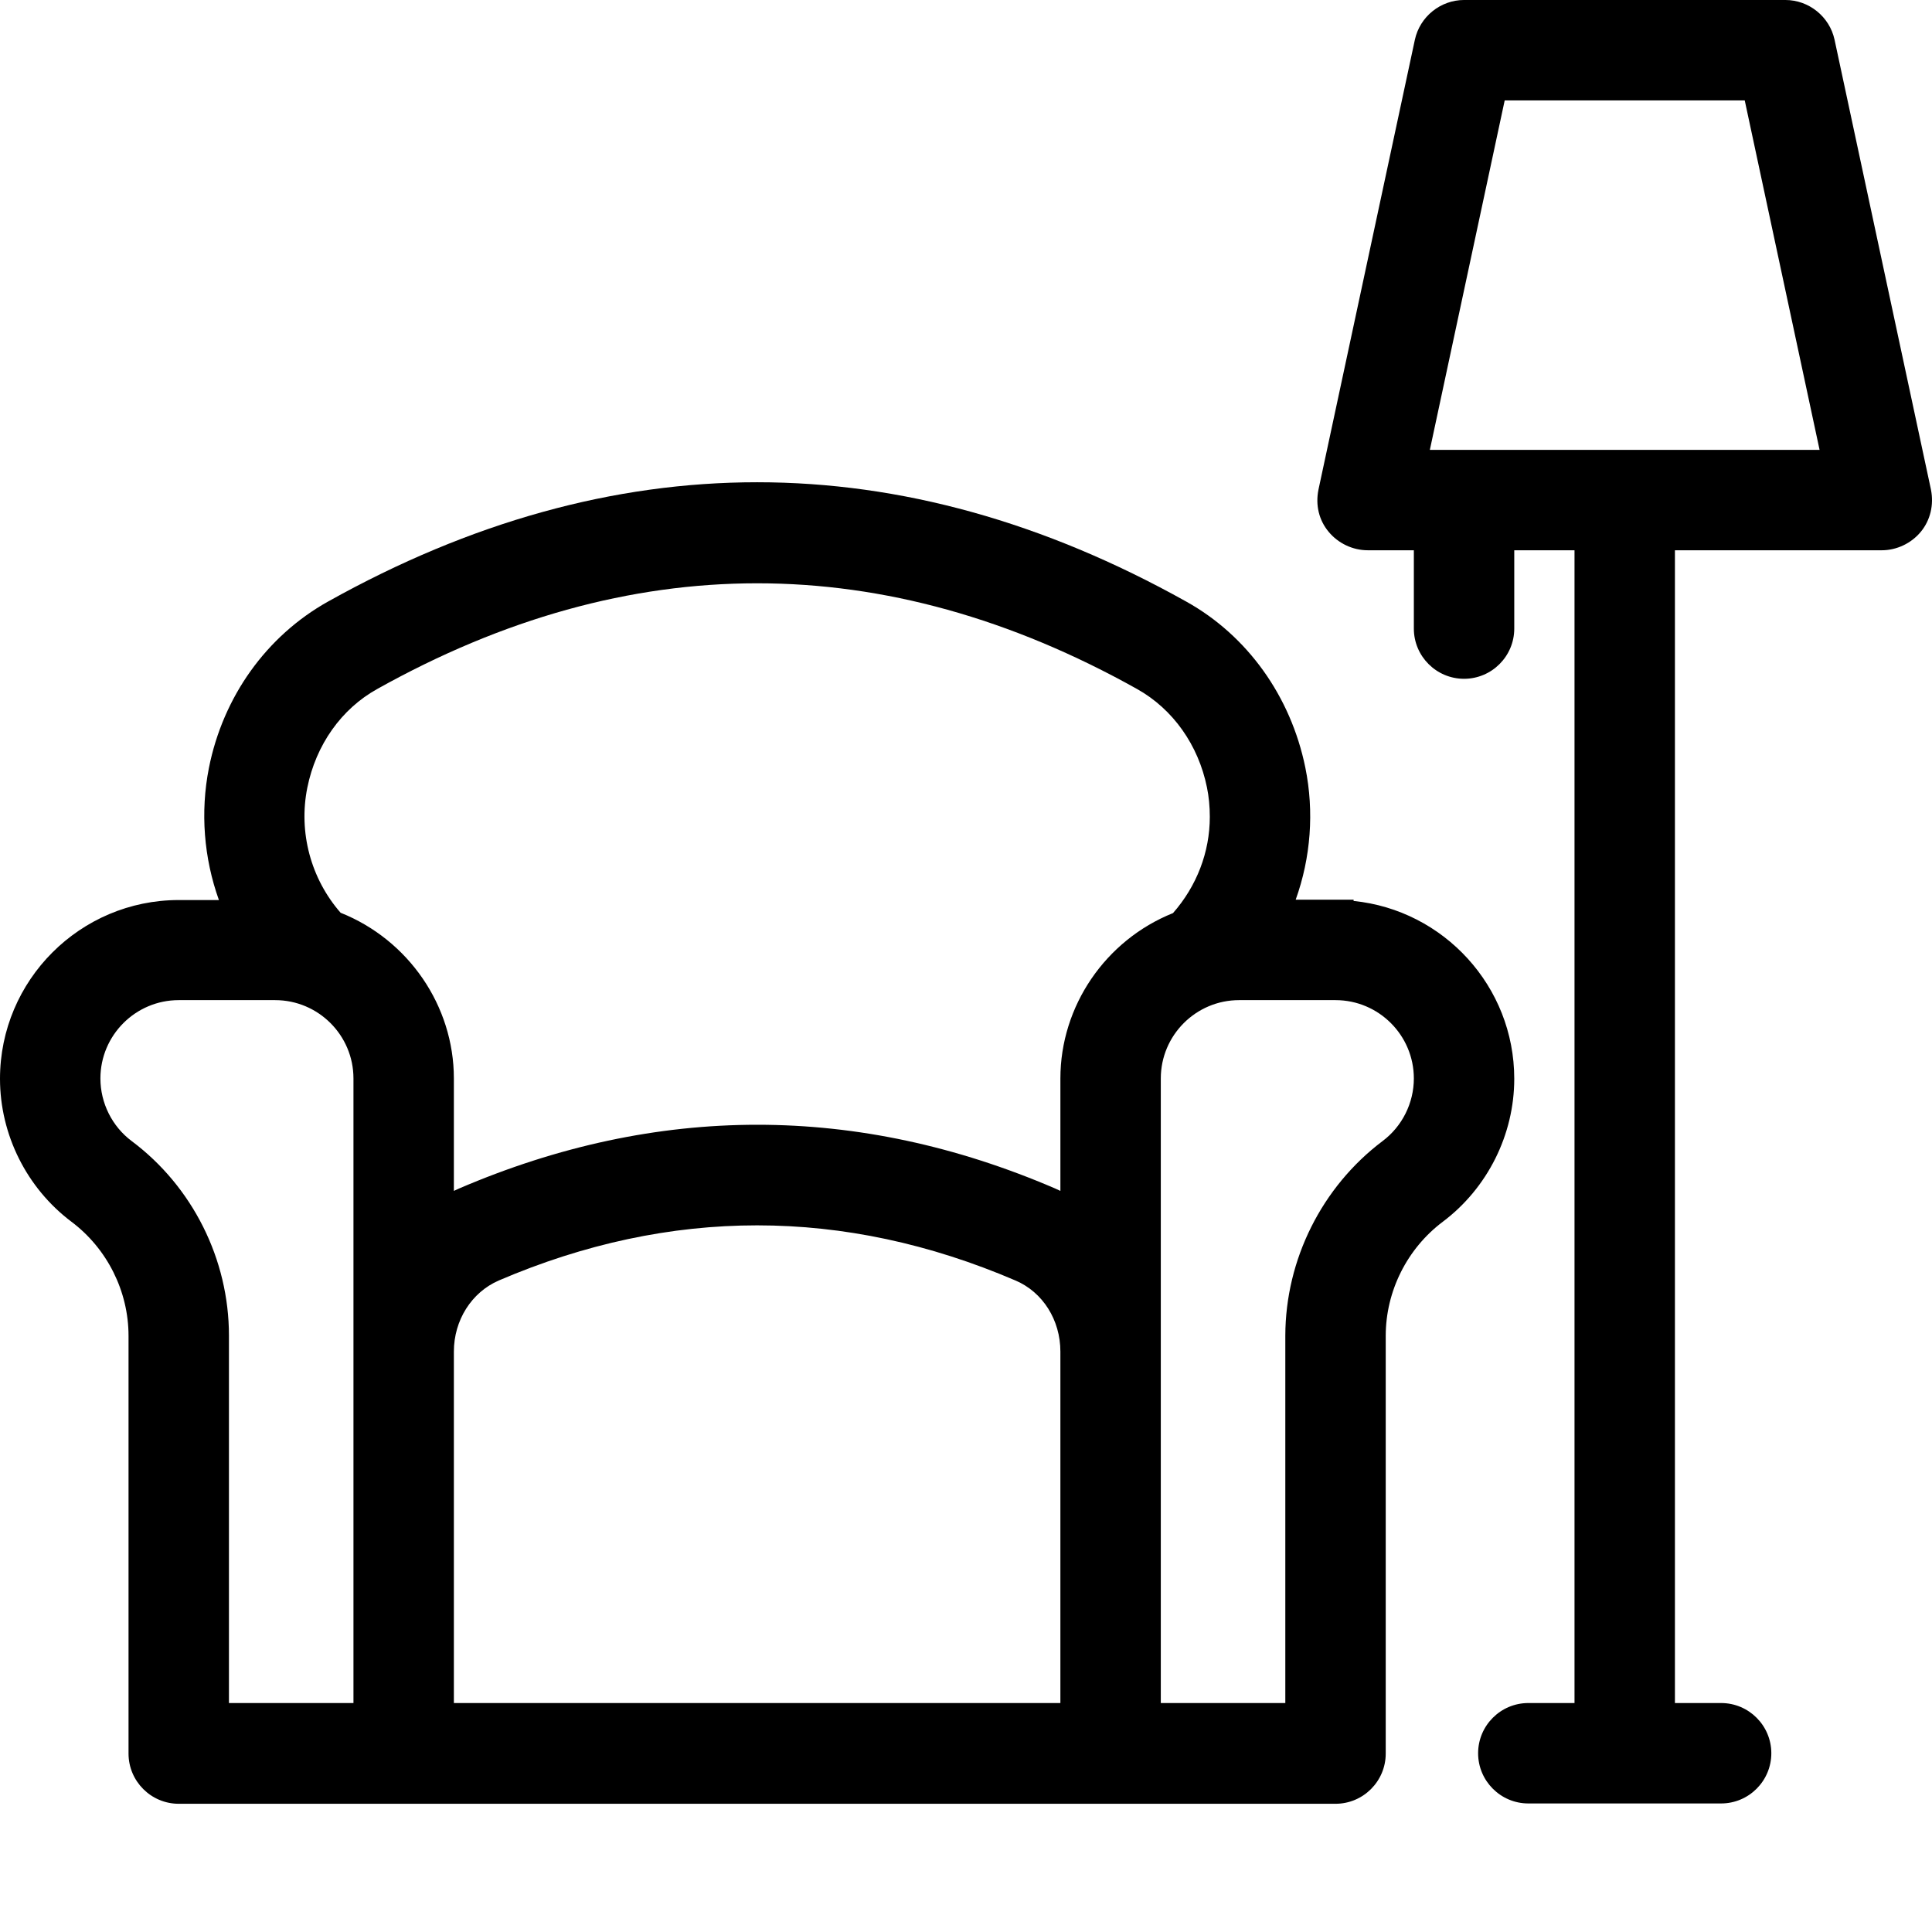 <?xml version="1.0" encoding="UTF-8"?>
<svg id="_Слой_1" data-name="Слой 1" xmlns="http://www.w3.org/2000/svg" viewBox="0 0 481.004 481">
  <path d="M337,224.306v-.306h-14.417c3.765-10.479,4.631-21.921,2.405-32.879-3.63-17.806-14.44-32.878-29.653-41.349-70.891-39.611-142.78-39.611-213.672,.001-15.328,8.573-26.137,23.682-29.658,41.457-2.157,10.949-1.261,22.381,2.497,32.851h-10.002c-24.538,0-44.5,19.963-44.5,44.5,0,13.909,6.652,27.217,17.795,35.597,8.895,6.688,14.205,17.307,14.205,28.403v104c0,6.893,5.607,12.5,12.5,12.5H332.5c6.893,0,12.5-5.607,12.5-12.5v-104c0-11.097,5.311-21.715,14.205-28.403,11.143-8.38,17.795-21.688,17.795-35.597,0-23.019-17.567-42.012-40-44.274Zm-224,112.194c0-7.804,4.401-14.757,11.193-17.705,42.671-18.298,85.943-18.298,128.627,.007,6.791,2.883,11.18,9.83,11.18,17.698v87.5H113v-87.5Zm1.284-40.598c-.431,.19-.859,.388-1.284,.593v-27.995c0-18.072-11.284-34.508-28.198-41.253-7.426-8.489-10.522-20.05-8.29-31.139,2.147-10.664,8.479-19.613,17.385-24.561,62.774-35.101,126.434-35.1,189.205-.001,8.908,4.988,15.246,13.914,17.392,24.502,.469,2.277,.707,4.744,.707,7.332,0,8.755-3.246,17.22-9.161,23.949-16.817,6.741-28.038,23.145-28.038,41.172v27.996c-.437-.211-.878-.414-1.323-.61-24.586-10.572-49.351-15.858-74.137-15.858-24.791,0-49.603,5.292-74.257,15.875Zm174.717-27.402c0-10.752,8.748-19.5,19.5-19.5h24c10.752,0,19.5,8.748,19.5,19.5,0,6.121-2.913,11.95-7.793,15.594l-.018,.013c-15.097,11.387-24.139,29.474-24.189,48.394v91.5h-31v-155.5Zm-256.204,15.597l-.005-.003c-4.879-3.644-7.792-9.473-7.792-15.594,0-10.752,8.748-19.5,19.5-19.5h24c10.752,0,19.5,8.748,19.5,19.5v155.5h-31v-91.5c0-18.963-9.048-37.058-24.203-48.403Z"/>
  <path d="M480.741,121.877l-24-112-.003-.014c-1.244-5.715-6.391-9.864-12.237-9.864h-80c-5.848,0-10.994,4.148-12.241,9.877l-24.013,112.061c-.771,3.858,.138,7.581,2.544,10.467,2.376,2.877,6.006,4.594,9.71,4.594h11.5v19.5c0,6.893,5.607,12.5,12.5,12.5s12.5-5.607,12.5-12.5v-19.5h15V424h-11.5c-6.893,0-12.5,5.607-12.5,12.5s5.607,12.5,12.5,12.5h48c6.893,0,12.5-5.607,12.5-12.5s-5.607-12.5-12.5-12.5h-11.5V137h51.5c3.703,0,7.333-1.717,9.708-4.593,2.373-2.871,3.3-6.687,2.532-10.529Zm-27.727-9.877h-97.028l18.633-87h59.763l18.633,87Z"/>
</svg>